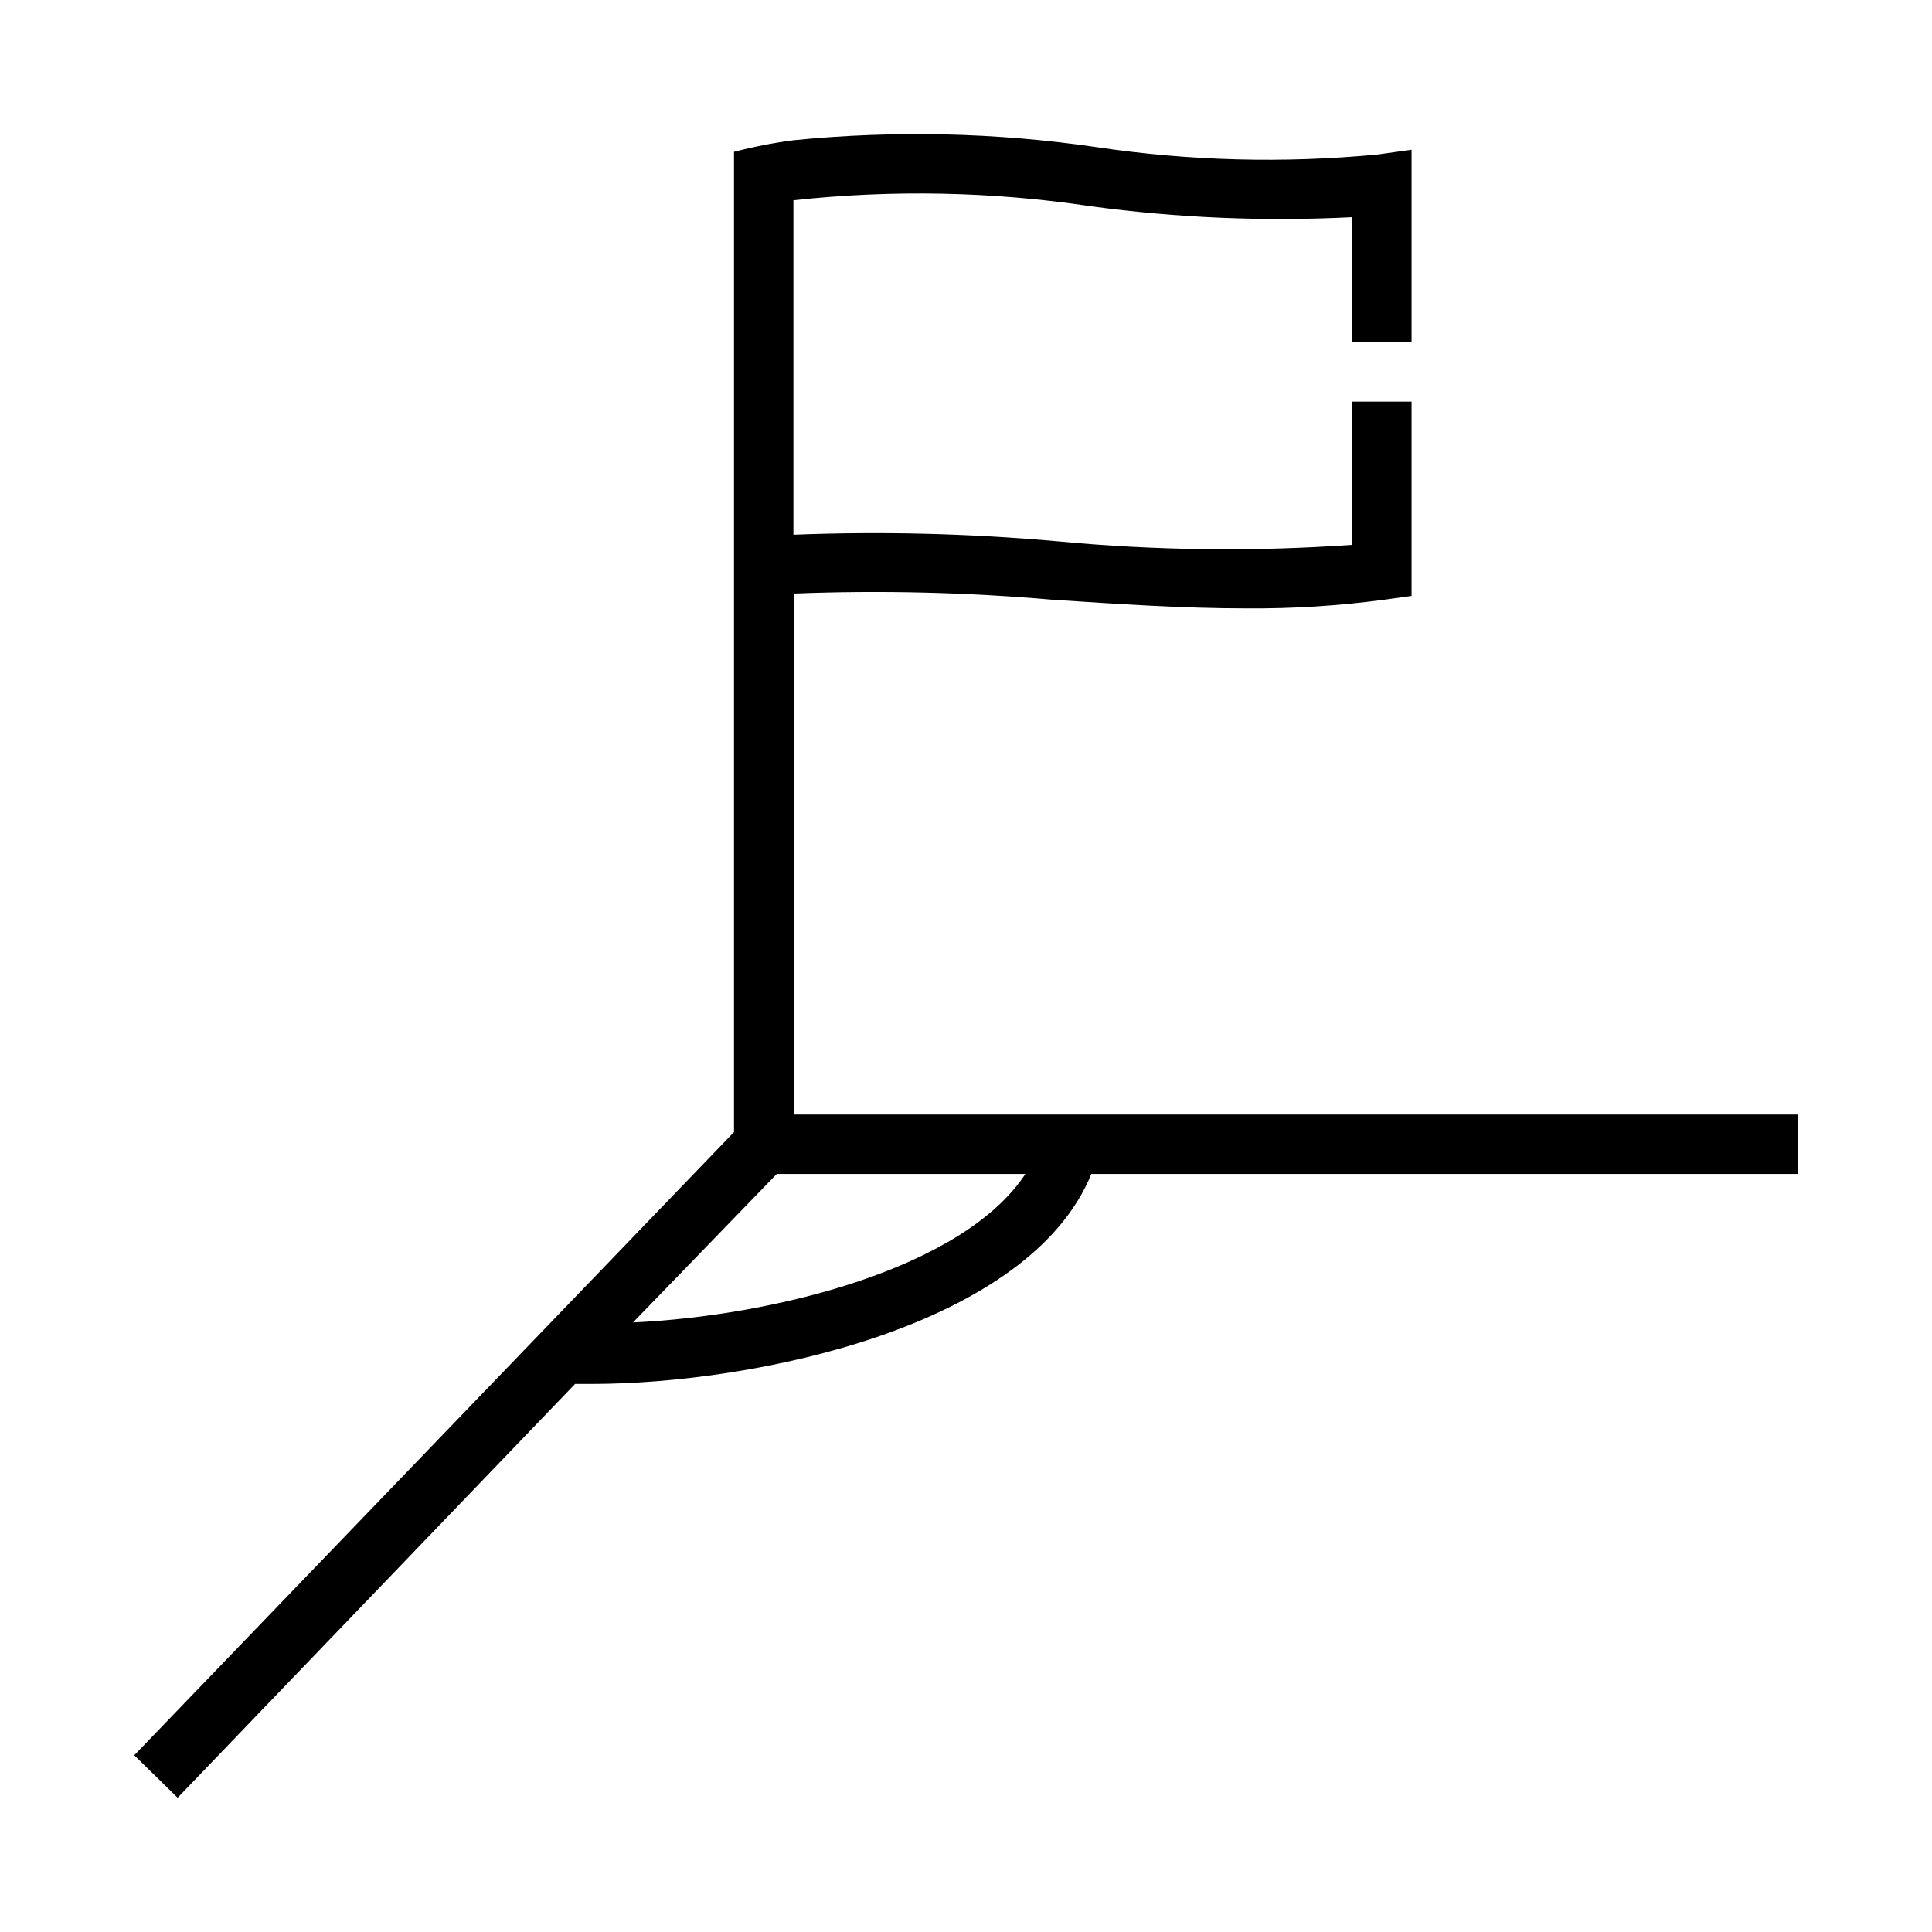 <?xml version="1.0" encoding="UTF-8"?>
<!-- Uploaded to: SVG Repo, www.svgrepo.com, Generator: SVG Repo Mixer Tools -->
<svg fill="#000000" width="800px" height="800px" version="1.1" viewBox="144 144 512 512" xmlns="http://www.w3.org/2000/svg">
 <path d="m354.42 439.36v-138.07c22.895-0.898 45.82-0.348 68.645 1.652 17.004 1.102 34.242 2.281 51.246 2.281 12.375 0.094 24.738-0.695 37-2.359l6.769-0.945v-51.484h-15.742v37.945c-26.039 1.84-52.184 1.523-78.172-0.945-23.238-2.07-46.586-2.648-69.902-1.734v-88.637c26.199-2.856 52.656-2.328 78.719 1.574 22.98 3.117 46.195 4.094 69.355 2.91v33.145h15.742v-51.012l-8.973 1.258c-24.863 2.383-49.926 1.723-74.629-1.965-26.562-3.867-53.5-4.473-80.215-1.812-5.305 0.699-10.562 1.723-15.742 3.07v259.78l-158.94 165.15 11.492 11.258 105.33-109.66h4.25c43.531 0 116.11-15.273 132.57-55.656h187.2v-15.742zm-42.668 55.105 38.102-39.359 65.891-0.004c-16.531 25.113-66.676 37.629-103.99 39.359z"/>
</svg>